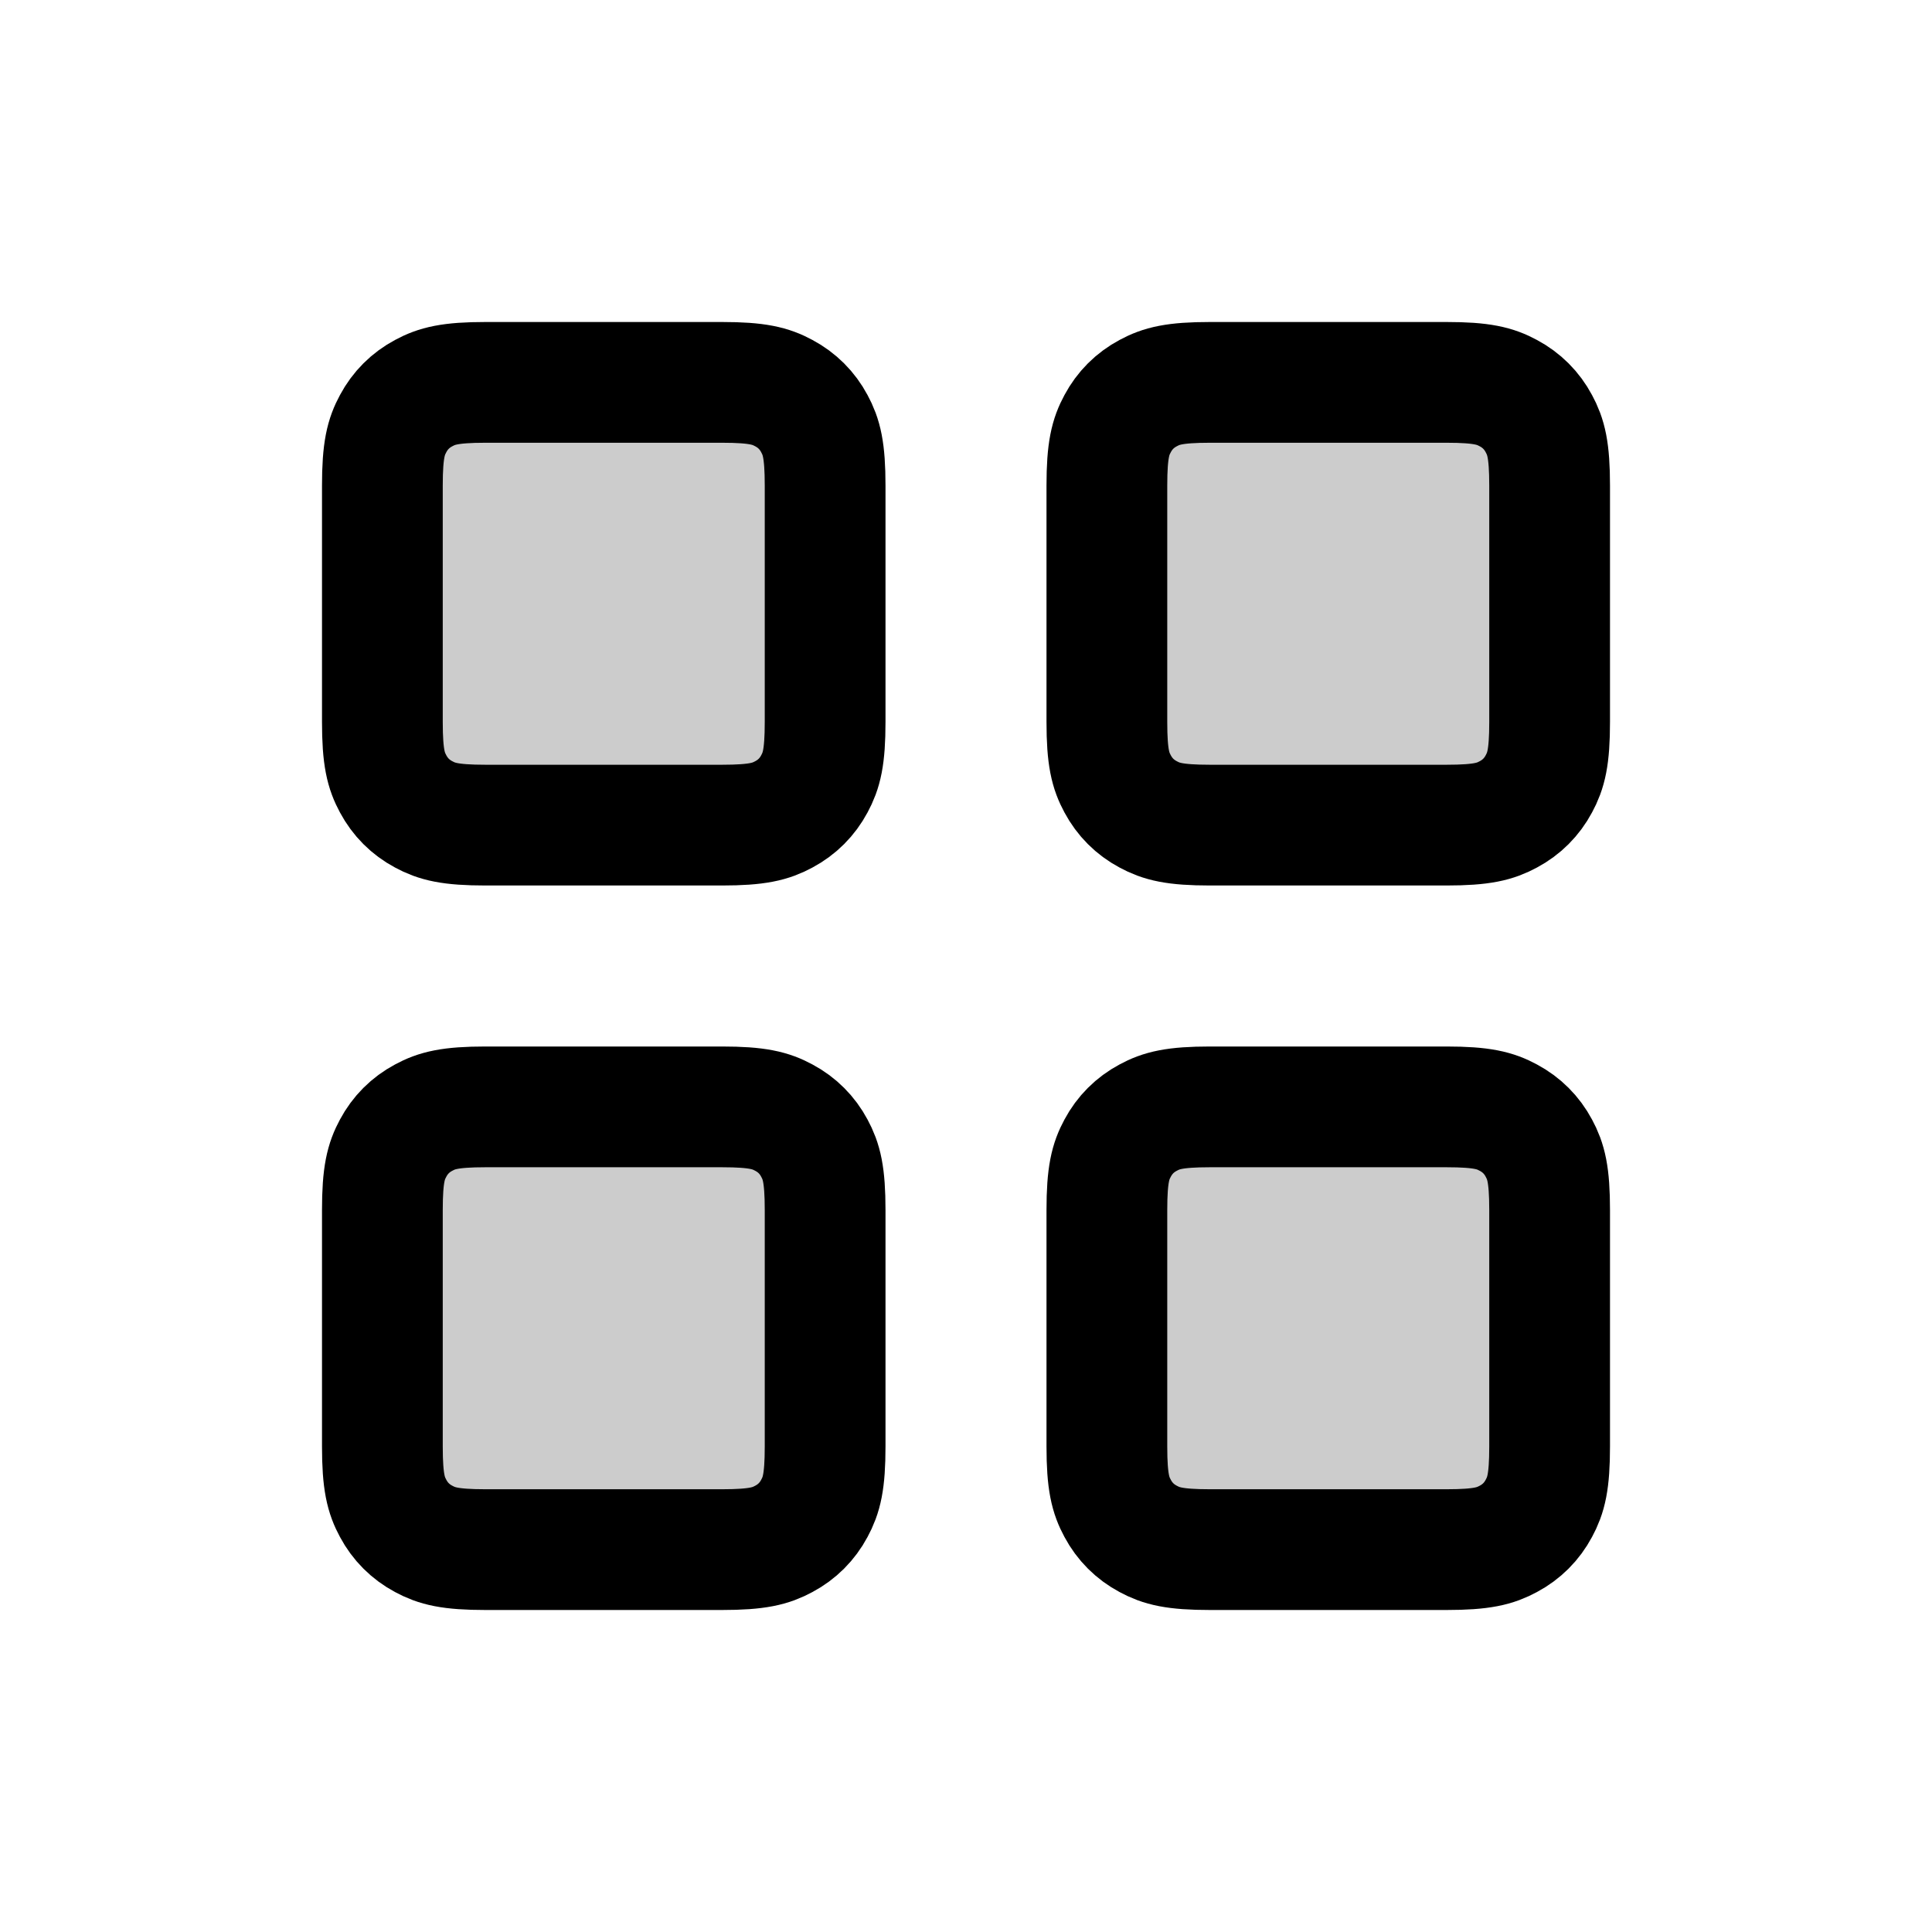 <svg xmlns="http://www.w3.org/2000/svg" width="24" height="24" viewBox="0 0 24 24">
  <path fill-opacity=".2" fill-rule="evenodd" stroke="#000" stroke-linejoin="round" stroke-width="1.5" d="M8.968,13.75 C9.414,13.75 9.575,13.796 9.738,13.884 C9.901,13.971 10.029,14.099 10.116,14.262 C10.204,14.425 10.25,14.586 10.25,15.032 L10.25,17.968 C10.25,18.414 10.204,18.575 10.116,18.738 C10.029,18.901 9.901,19.029 9.738,19.116 C9.575,19.204 9.414,19.25 8.968,19.25 L6.032,19.25 C5.586,19.25 5.425,19.204 5.262,19.116 C5.099,19.029 4.971,18.901 4.884,18.738 C4.796,18.575 4.75,18.414 4.75,17.968 L4.75,15.032 C4.75,14.586 4.796,14.425 4.884,14.262 C4.971,14.099 5.099,13.971 5.262,13.884 C5.425,13.796 5.586,13.75 6.032,13.75 L8.968,13.75 Z M17.968,13.75 C18.414,13.75 18.575,13.796 18.738,13.884 C18.901,13.971 19.029,14.099 19.116,14.262 C19.204,14.425 19.25,14.586 19.25,15.032 L19.25,17.968 C19.25,18.414 19.204,18.575 19.116,18.738 C19.029,18.901 18.901,19.029 18.738,19.116 C18.575,19.204 18.414,19.25 17.968,19.25 L15.032,19.25 C14.586,19.25 14.425,19.204 14.262,19.116 C14.099,19.029 13.971,18.901 13.884,18.738 C13.796,18.575 13.75,18.414 13.75,17.968 L13.75,15.032 C13.75,14.586 13.796,14.425 13.884,14.262 C13.971,14.099 14.099,13.971 14.262,13.884 C14.425,13.796 14.586,13.75 15.032,13.75 L17.968,13.75 Z M8.968,4.75 C9.414,4.75 9.575,4.796 9.738,4.884 C9.901,4.971 10.029,5.099 10.116,5.262 C10.204,5.425 10.25,5.586 10.25,6.032 L10.25,8.968 C10.25,9.414 10.204,9.575 10.116,9.738 C10.029,9.901 9.901,10.029 9.738,10.116 C9.575,10.204 9.414,10.25 8.968,10.25 L6.032,10.25 C5.586,10.25 5.425,10.204 5.262,10.116 C5.099,10.029 4.971,9.901 4.884,9.738 C4.796,9.575 4.75,9.414 4.75,8.968 L4.75,6.032 C4.75,5.586 4.796,5.425 4.884,5.262 C4.971,5.099 5.099,4.971 5.262,4.884 C5.425,4.796 5.586,4.75 6.032,4.75 L8.968,4.75 Z M17.968,4.75 C18.414,4.75 18.575,4.796 18.738,4.884 C18.901,4.971 19.029,5.099 19.116,5.262 C19.204,5.425 19.25,5.586 19.25,6.032 L19.25,8.968 C19.25,9.414 19.204,9.575 19.116,9.738 C19.029,9.901 18.901,10.029 18.738,10.116 C18.575,10.204 18.414,10.25 17.968,10.25 L15.032,10.25 C14.586,10.25 14.425,10.204 14.262,10.116 C14.099,10.029 13.971,9.901 13.884,9.738 C13.796,9.575 13.75,9.414 13.75,8.968 L13.75,6.032 C13.75,5.586 13.796,5.425 13.884,5.262 C13.971,5.099 14.099,4.971 14.262,4.884 C14.425,4.796 14.586,4.75 15.032,4.75 L17.968,4.75 Z"/>
</svg>
